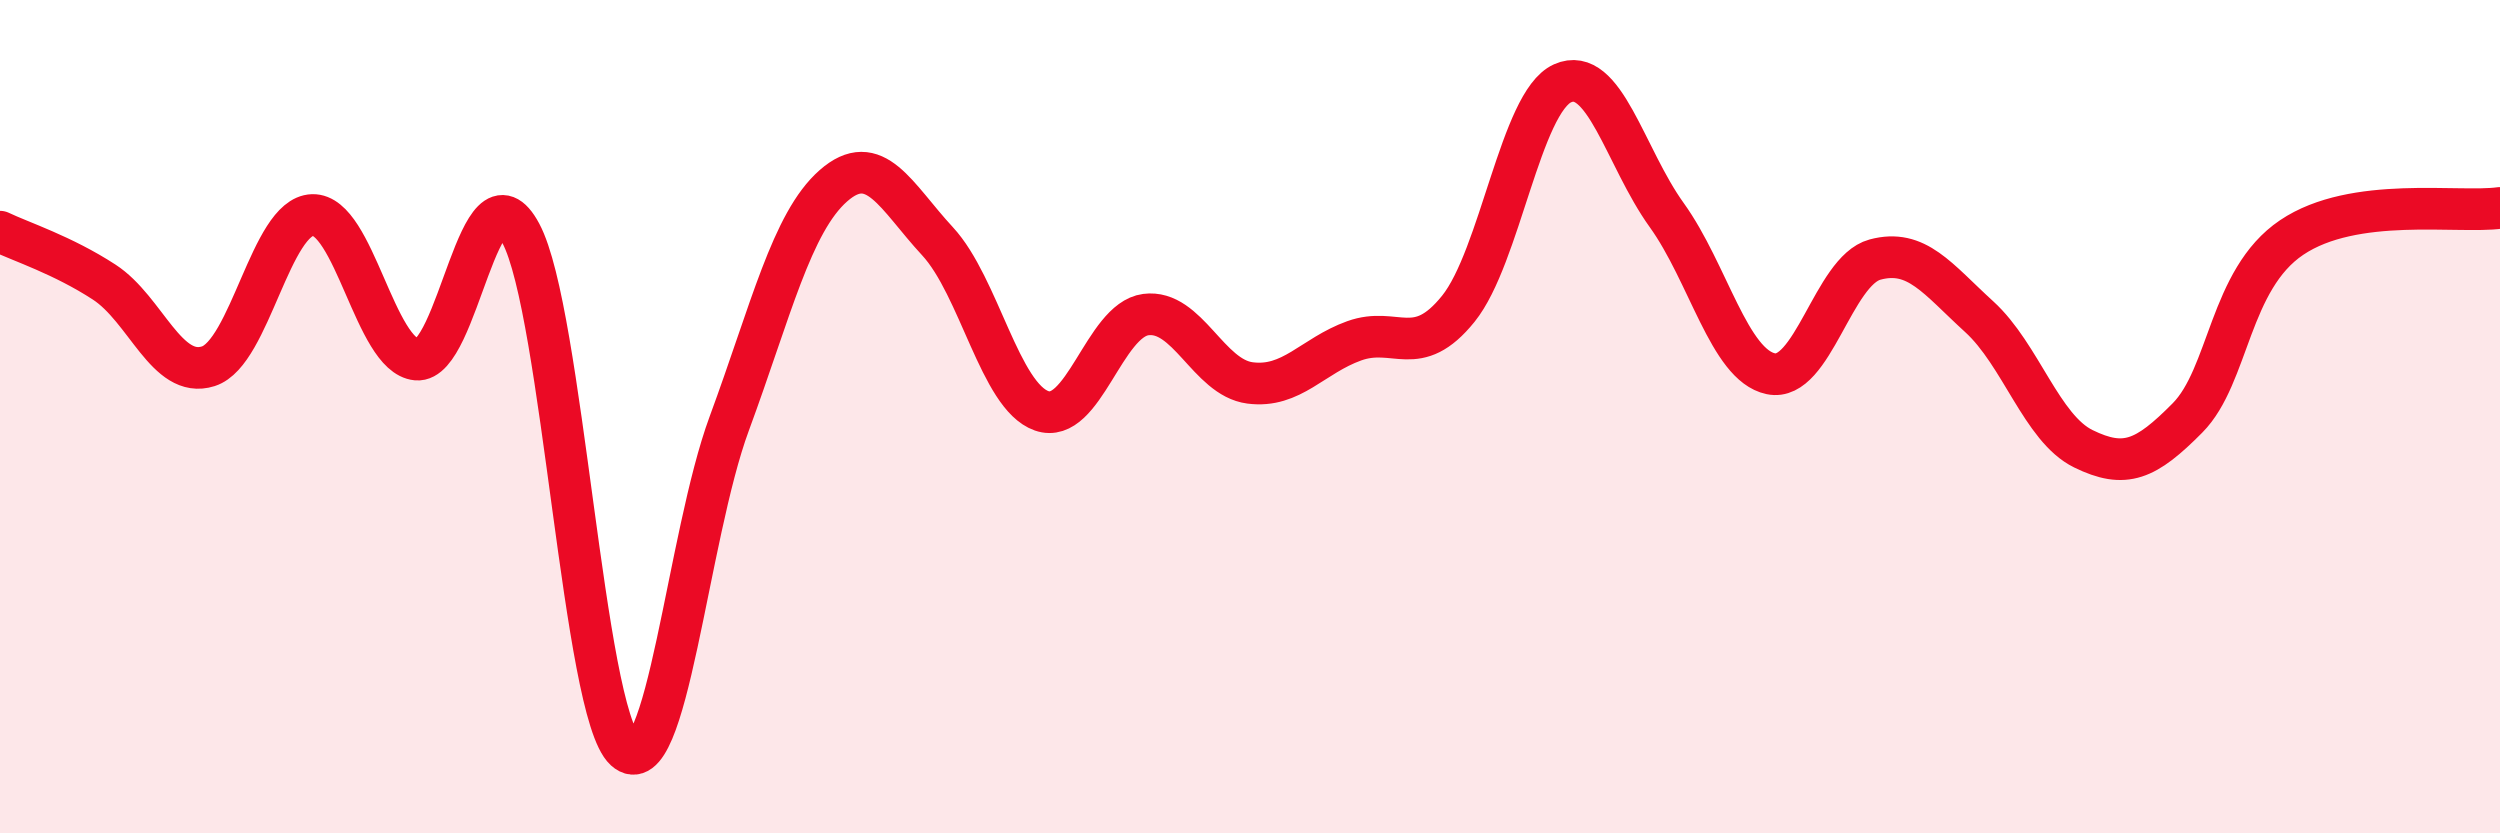 
    <svg width="60" height="20" viewBox="0 0 60 20" xmlns="http://www.w3.org/2000/svg">
      <path
        d="M 0,5.56 C 0.5,5.8 1.5,6.12 2.5,6.77 C 3.5,7.42 4,9.11 5,8.79 C 6,8.47 6.5,5.19 7.5,5.16 C 8.5,5.13 9,8.54 10,8.63 C 11,8.72 11.5,3.73 12.5,5.6 C 13.5,7.47 14,17.09 15,18 C 16,18.91 16.5,12.88 17.5,10.17 C 18.5,7.46 19,5.34 20,4.46 C 21,3.58 21.5,4.71 22.5,5.79 C 23.5,6.87 24,9.51 25,9.86 C 26,10.21 26.5,7.68 27.5,7.55 C 28.5,7.42 29,9.06 30,9.19 C 31,9.32 31.5,8.54 32.5,8.18 C 33.5,7.82 34,8.65 35,7.41 C 36,6.17 36.5,2.45 37.5,2 C 38.5,1.55 39,3.77 40,5.16 C 41,6.55 41.5,8.76 42.5,8.97 C 43.5,9.18 44,6.5 45,6.23 C 46,5.96 46.5,6.69 47.5,7.6 C 48.5,8.51 49,10.28 50,10.77 C 51,11.26 51.5,11.04 52.5,10.03 C 53.5,9.02 53.5,6.71 55,5.7 C 56.5,4.69 59,5.13 60,4.99L60 20L0 20Z"
        fill="#EB0A25"
        opacity="0.1"
        stroke-linecap="round"
        stroke-linejoin="round"
      />
      <path
        d="M 0,5.56 C 0.5,5.8 1.5,6.12 2.5,6.77 C 3.5,7.42 4,9.11 5,8.79 C 6,8.47 6.5,5.19 7.5,5.16 C 8.5,5.13 9,8.54 10,8.63 C 11,8.72 11.5,3.73 12.5,5.6 C 13.5,7.47 14,17.09 15,18 C 16,18.91 16.5,12.88 17.5,10.17 C 18.5,7.46 19,5.34 20,4.46 C 21,3.58 21.5,4.71 22.5,5.79 C 23.5,6.87 24,9.51 25,9.86 C 26,10.21 26.5,7.68 27.5,7.55 C 28.5,7.42 29,9.06 30,9.19 C 31,9.32 31.5,8.54 32.5,8.18 C 33.5,7.82 34,8.65 35,7.41 C 36,6.17 36.5,2.45 37.5,2 C 38.5,1.55 39,3.77 40,5.16 C 41,6.55 41.5,8.76 42.5,8.97 C 43.5,9.18 44,6.5 45,6.23 C 46,5.96 46.5,6.69 47.5,7.6 C 48.5,8.51 49,10.28 50,10.77 C 51,11.26 51.5,11.04 52.5,10.03 C 53.5,9.02 53.5,6.71 55,5.7 C 56.5,4.69 59,5.13 60,4.99"
        stroke="#EB0A25"
        stroke-width="1"
        fill="none"
        stroke-linecap="round"
        stroke-linejoin="round"
      />
    </svg>
  
